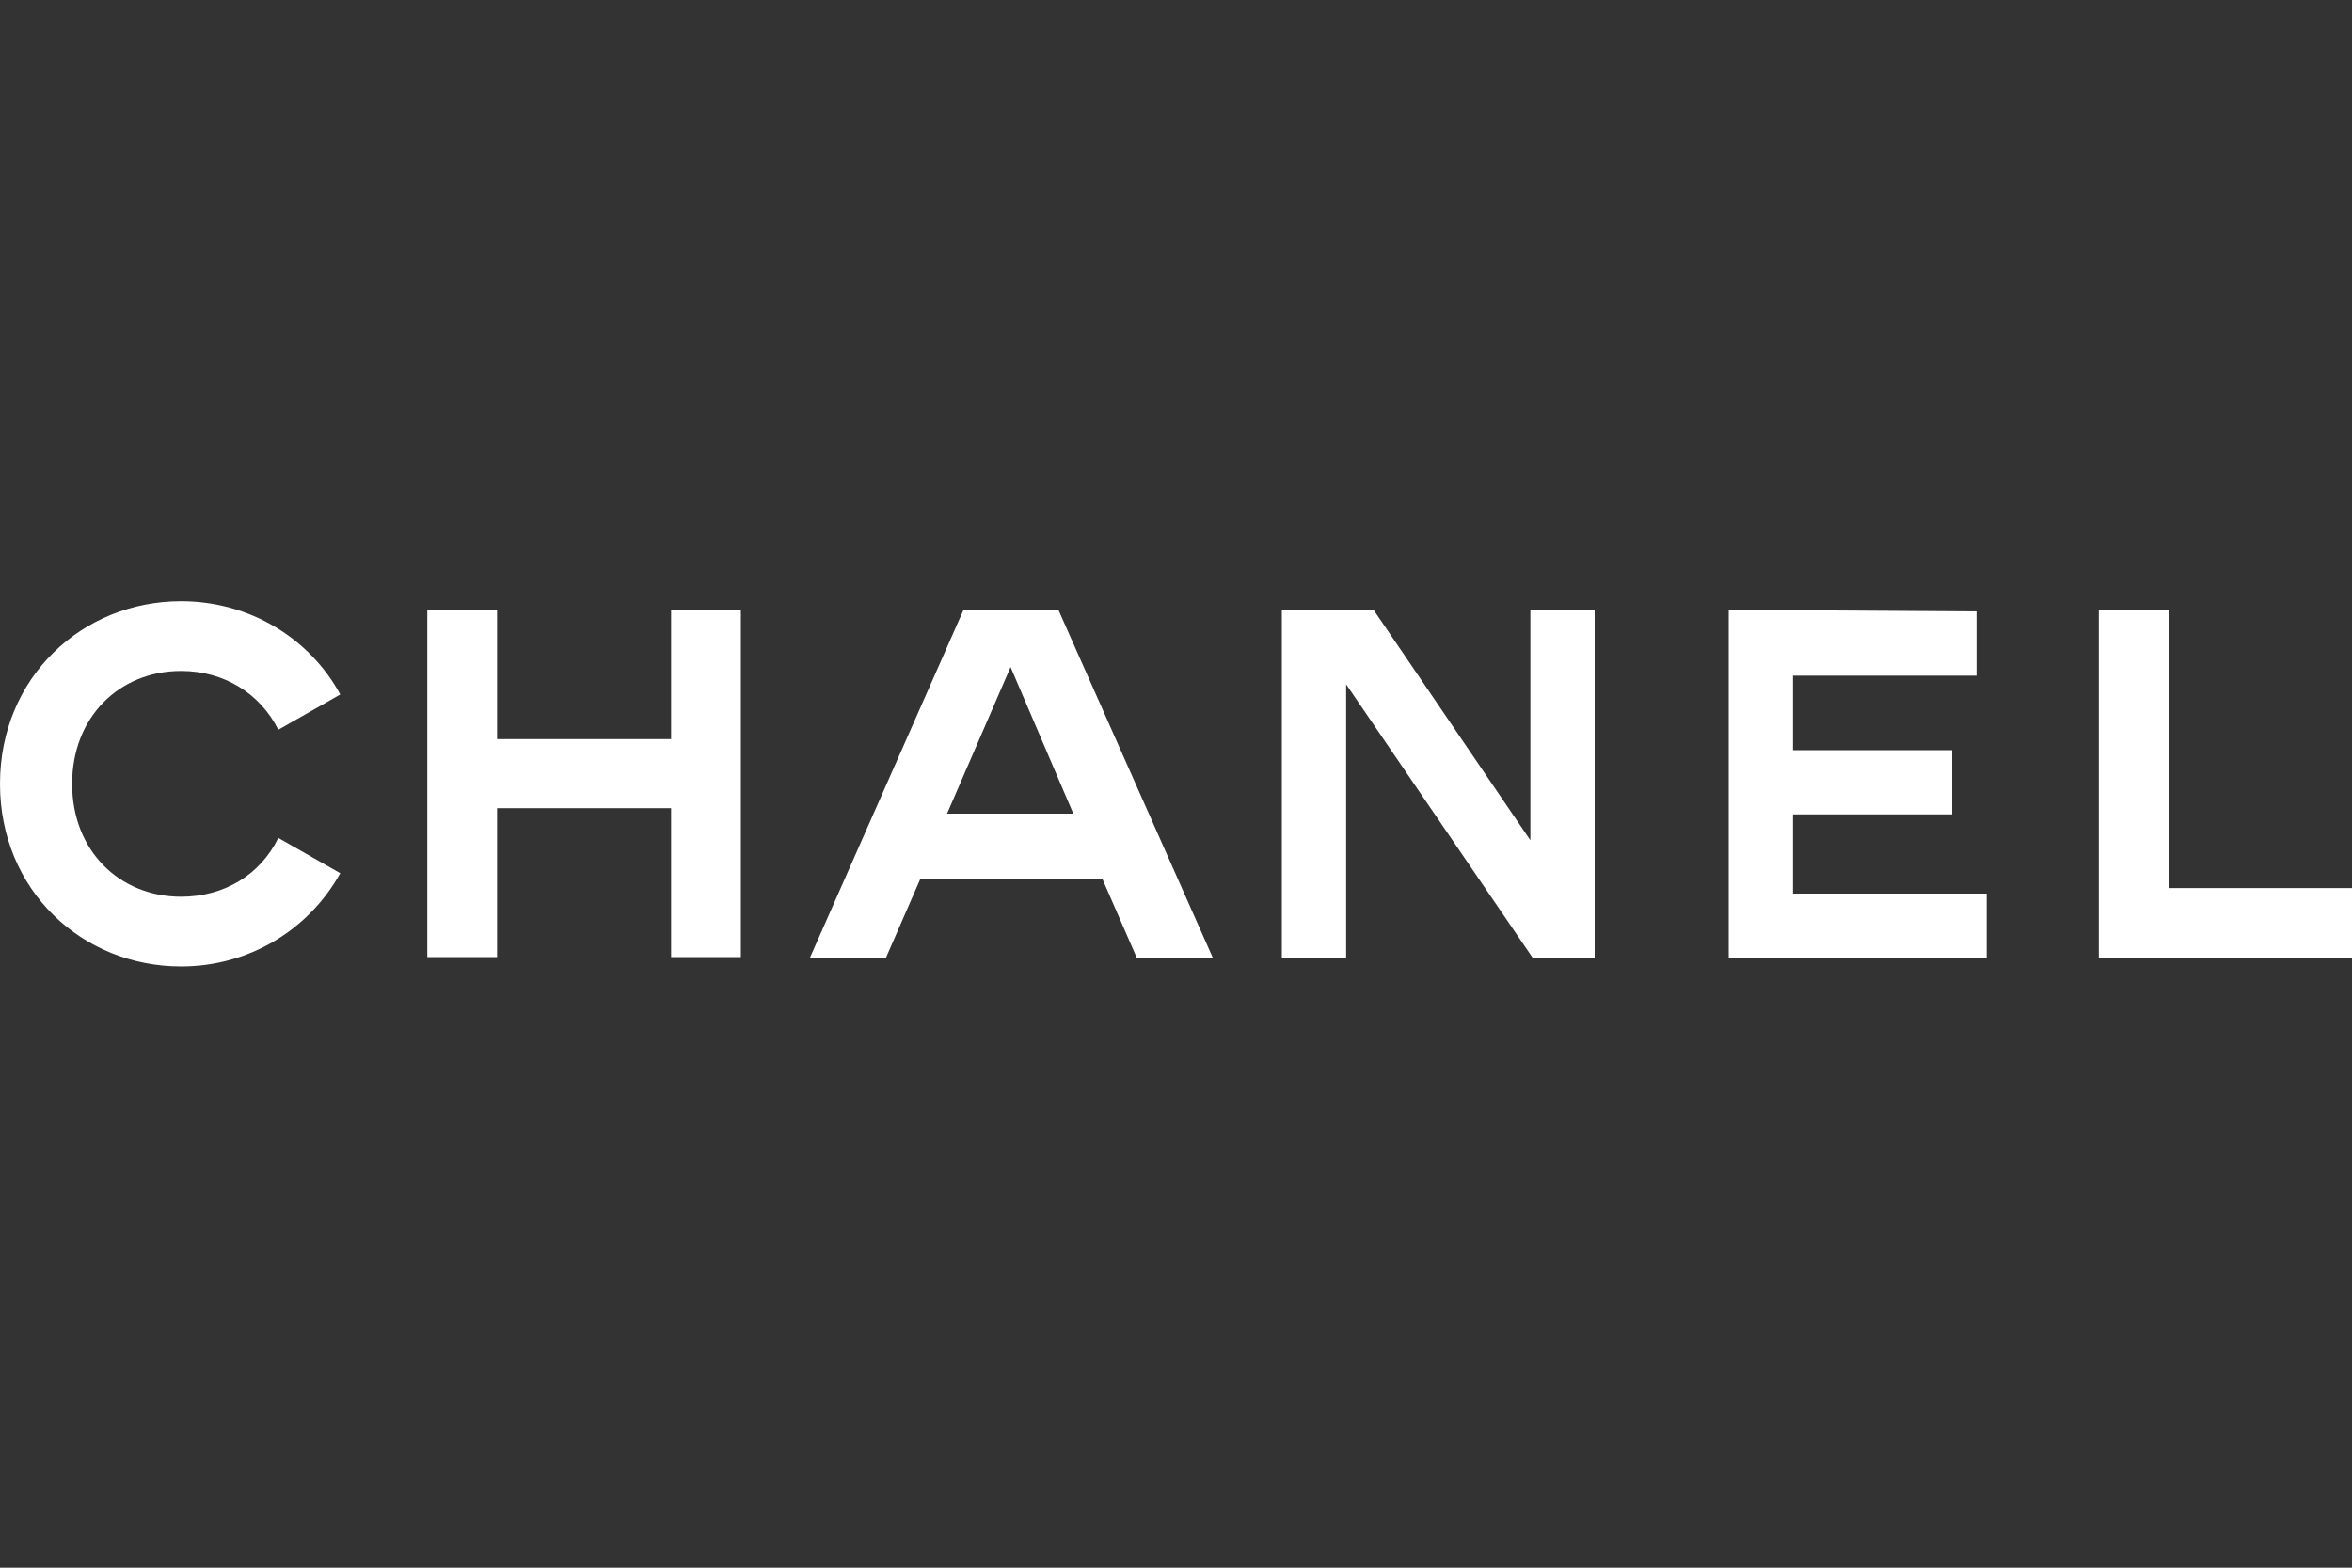 <?xml version="1.0" encoding="utf-8"?>
<!-- Generator: Adobe Illustrator 23.1.1, SVG Export Plug-In . SVG Version: 6.00 Build 0)  -->
<svg version="1.1" id="Calque_1" xmlns="http://www.w3.org/2000/svg" xmlns:xlink="http://www.w3.org/1999/xlink" x="0px" y="0px"
	 viewBox="0 0 300 200" style="enable-background:new 0 0 300 200;" xml:space="preserve">
<rect x="0" y="0" width="300" height="200" fill="#333333" stroke="none"/>
<style type="text/css">
	.st0{fill:#FFFFFF;}
</style>
<path id="path6" class="st0" d="M23.1,76.7C10.5,76.7,0,86.4,0,100c0,13.6,10.5,23.3,23.1,23.3c8.7,0,16.3-4.7,20.3-11.9l-7.9-4.5
	c-2.3,4.7-6.9,7.5-12.4,7.5c-7.9,0-13.9-5.9-13.9-14.4s6-14.4,13.9-14.4c5.5,0,10.1,2.9,12.4,7.5l7.9-4.5
	C39.5,81.4,31.8,76.7,23.1,76.7z M54.5,77.8v44.3h8.9v-19h22.2v19h8.9V77.8h-8.9v16.5H63.4V77.8C63.4,77.8,54.5,77.8,54.5,77.8z
	 M122.9,77.8l-19.6,44.4h9.7l4.4-10.1h23.2l4.4,10.1h9.7L135,77.8H122.9L122.9,77.8z M163.5,77.8v44.4h8.2V87.3l23.8,34.9h7.9V77.8
	h-8.2v29.4l-20-29.4C175.2,77.8,163.5,77.8,163.5,77.8z M220.5,77.8v44.4l32.9,0v-8.2h-24.7v-10.1H249v-8.2h-20.3v-9.5h23.4v-8.2
	L220.5,77.8L220.5,77.8z M267.7,77.8v44.4v0H300v-8.9h-23.4V77.8L267.7,77.8L267.7,77.8z M128.9,85.1l8,18.7h-16.1L128.9,85.1z"/>
</svg>
